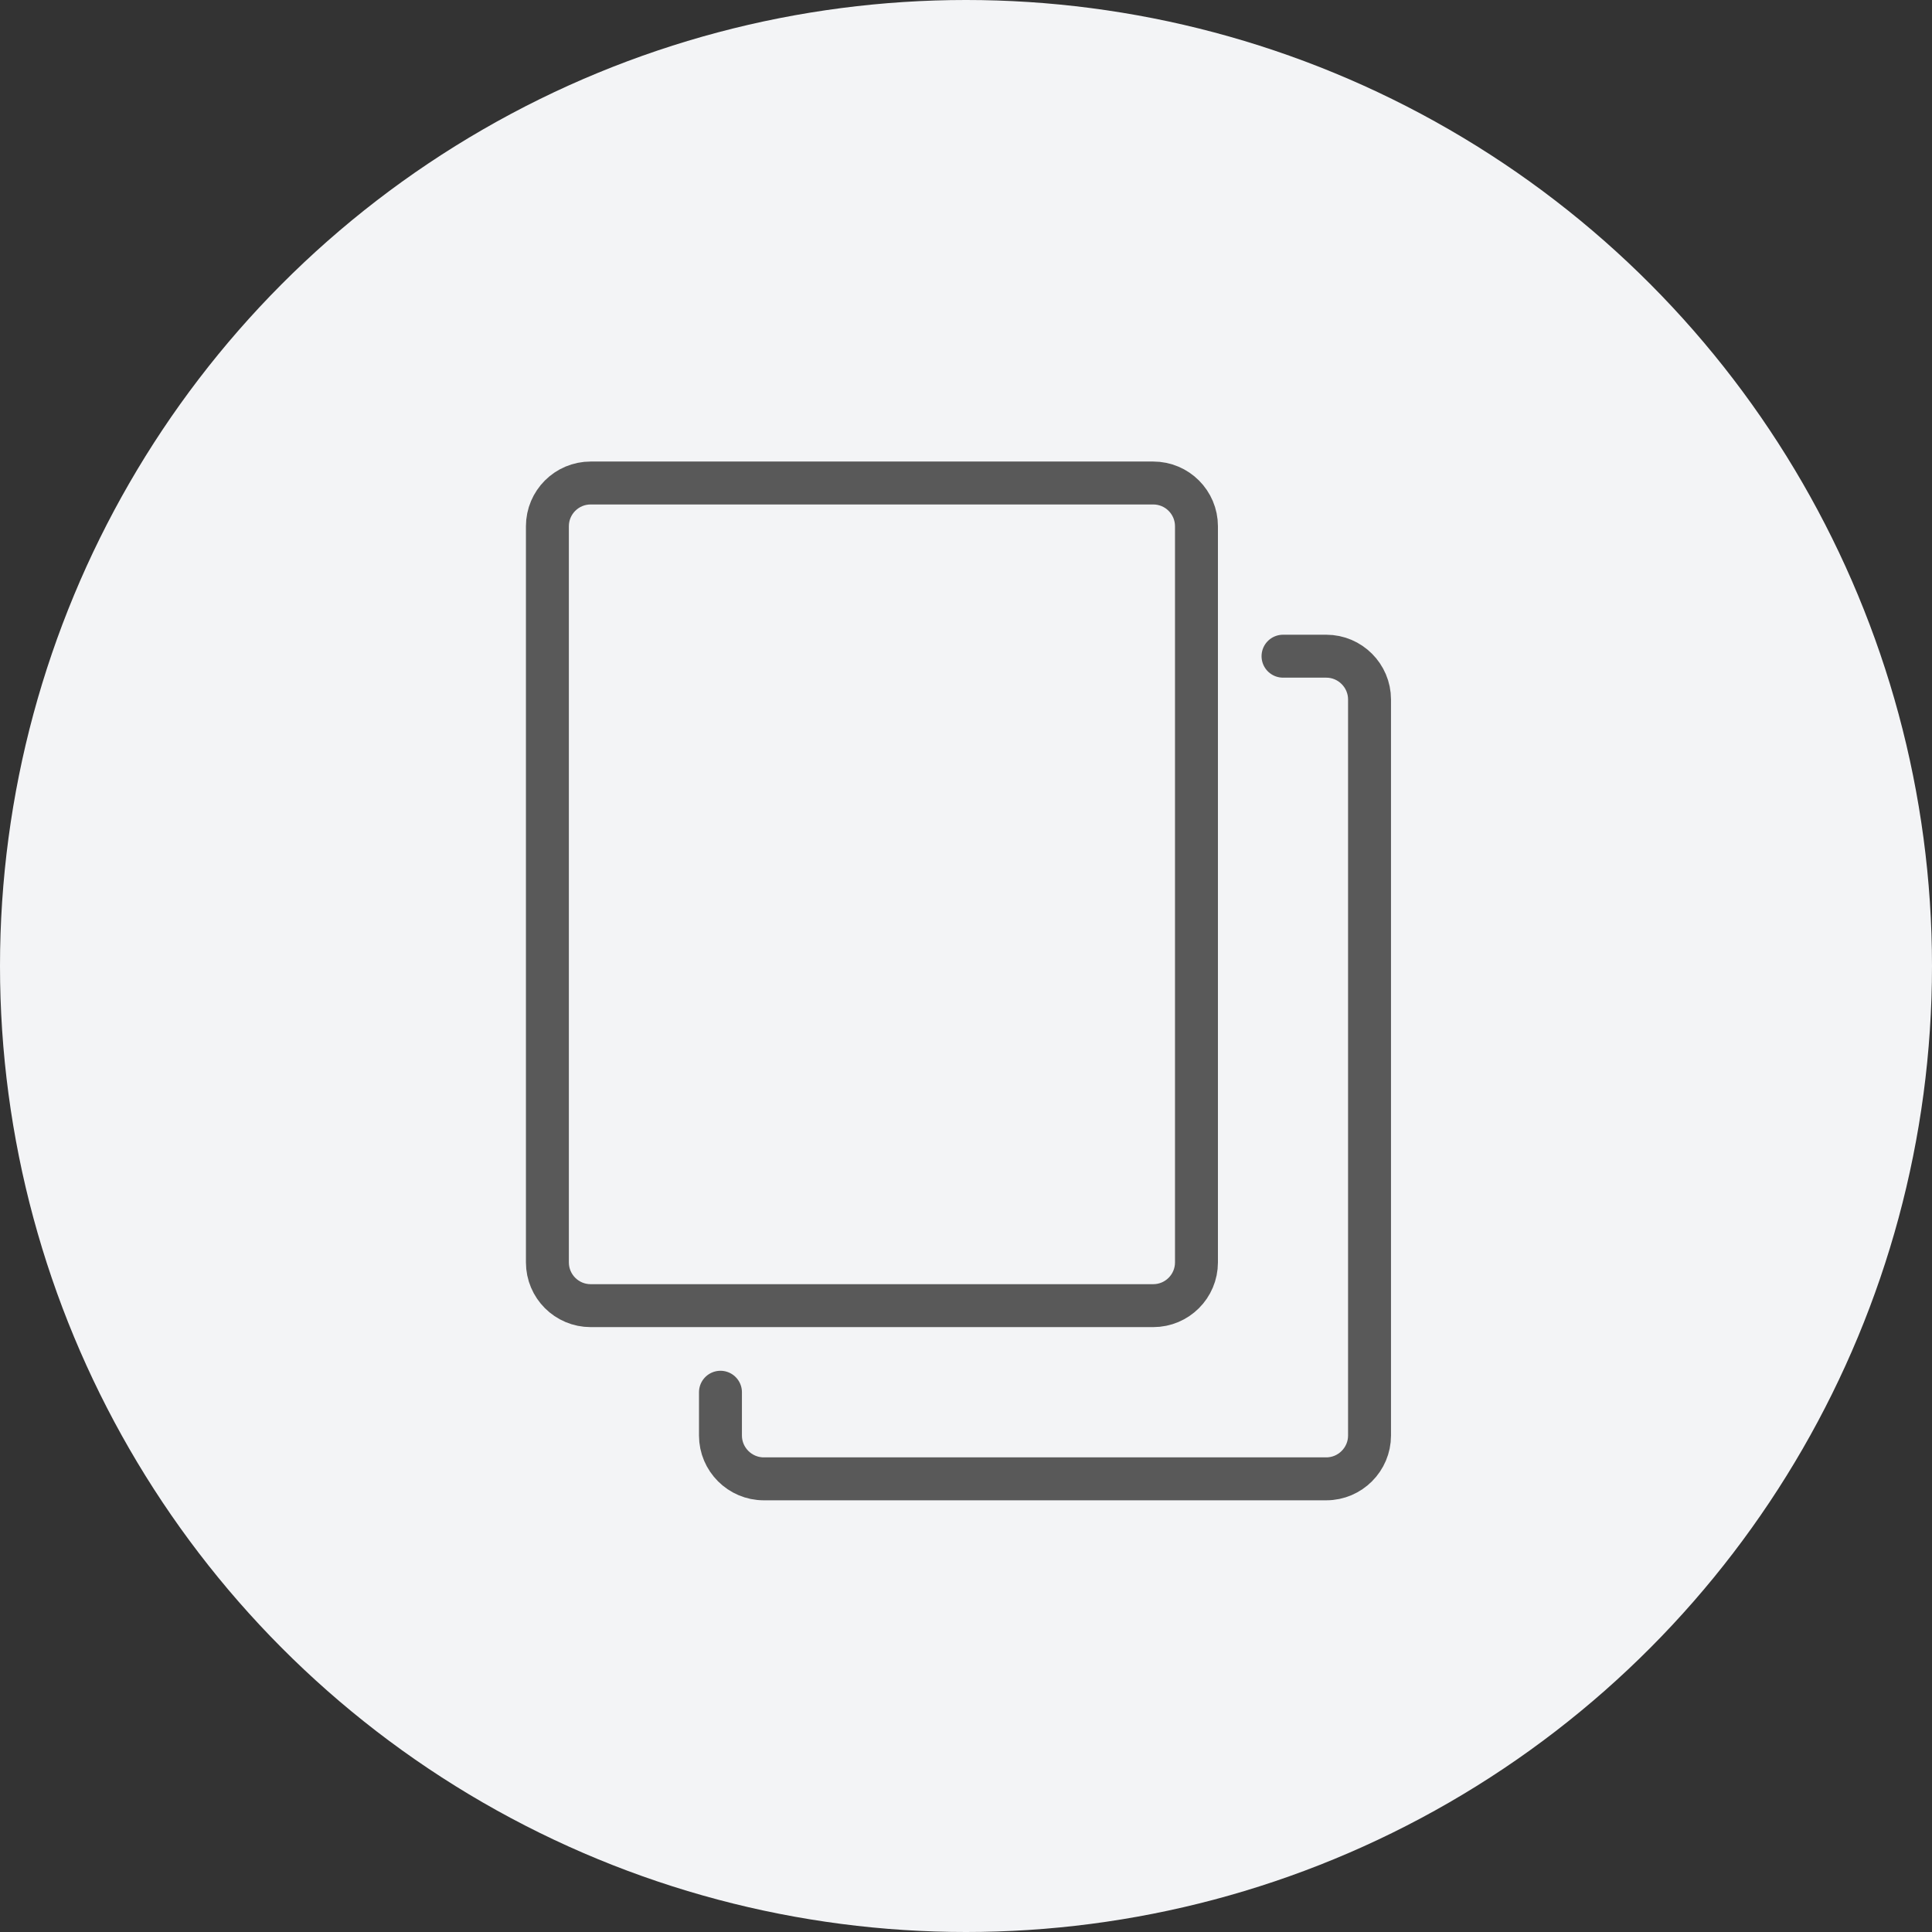 <?xml version="1.0" encoding="UTF-8"?> <svg xmlns="http://www.w3.org/2000/svg" width="45" height="45" viewBox="0 0 45 45" fill="none"><rect x="0" y="0" width="45" height="45" fill="#333333" stroke="none"/><circle cx="22.5" cy="22.5" r="22.5" fill="#F3F4F6"></circle><path d="M26.86 11.25H13.758C13.201 11.25 12.75 11.701 12.75 12.258V29.403C12.75 29.96 13.201 30.411 13.758 30.411H26.86C27.417 30.411 27.868 29.96 27.868 29.403V12.258C27.868 11.701 27.417 11.25 26.86 11.25Z" stroke="#595959" stroke-linecap="round" stroke-linejoin="round"></path><path d="M29.884 15.284H30.892C31.446 15.284 31.899 15.738 31.899 16.292V33.437C31.899 33.991 31.446 34.445 30.892 34.445H17.789C17.235 34.445 16.781 33.991 16.781 33.437V32.428" stroke="#595959" stroke-linecap="round" stroke-linejoin="round"></path></svg> 